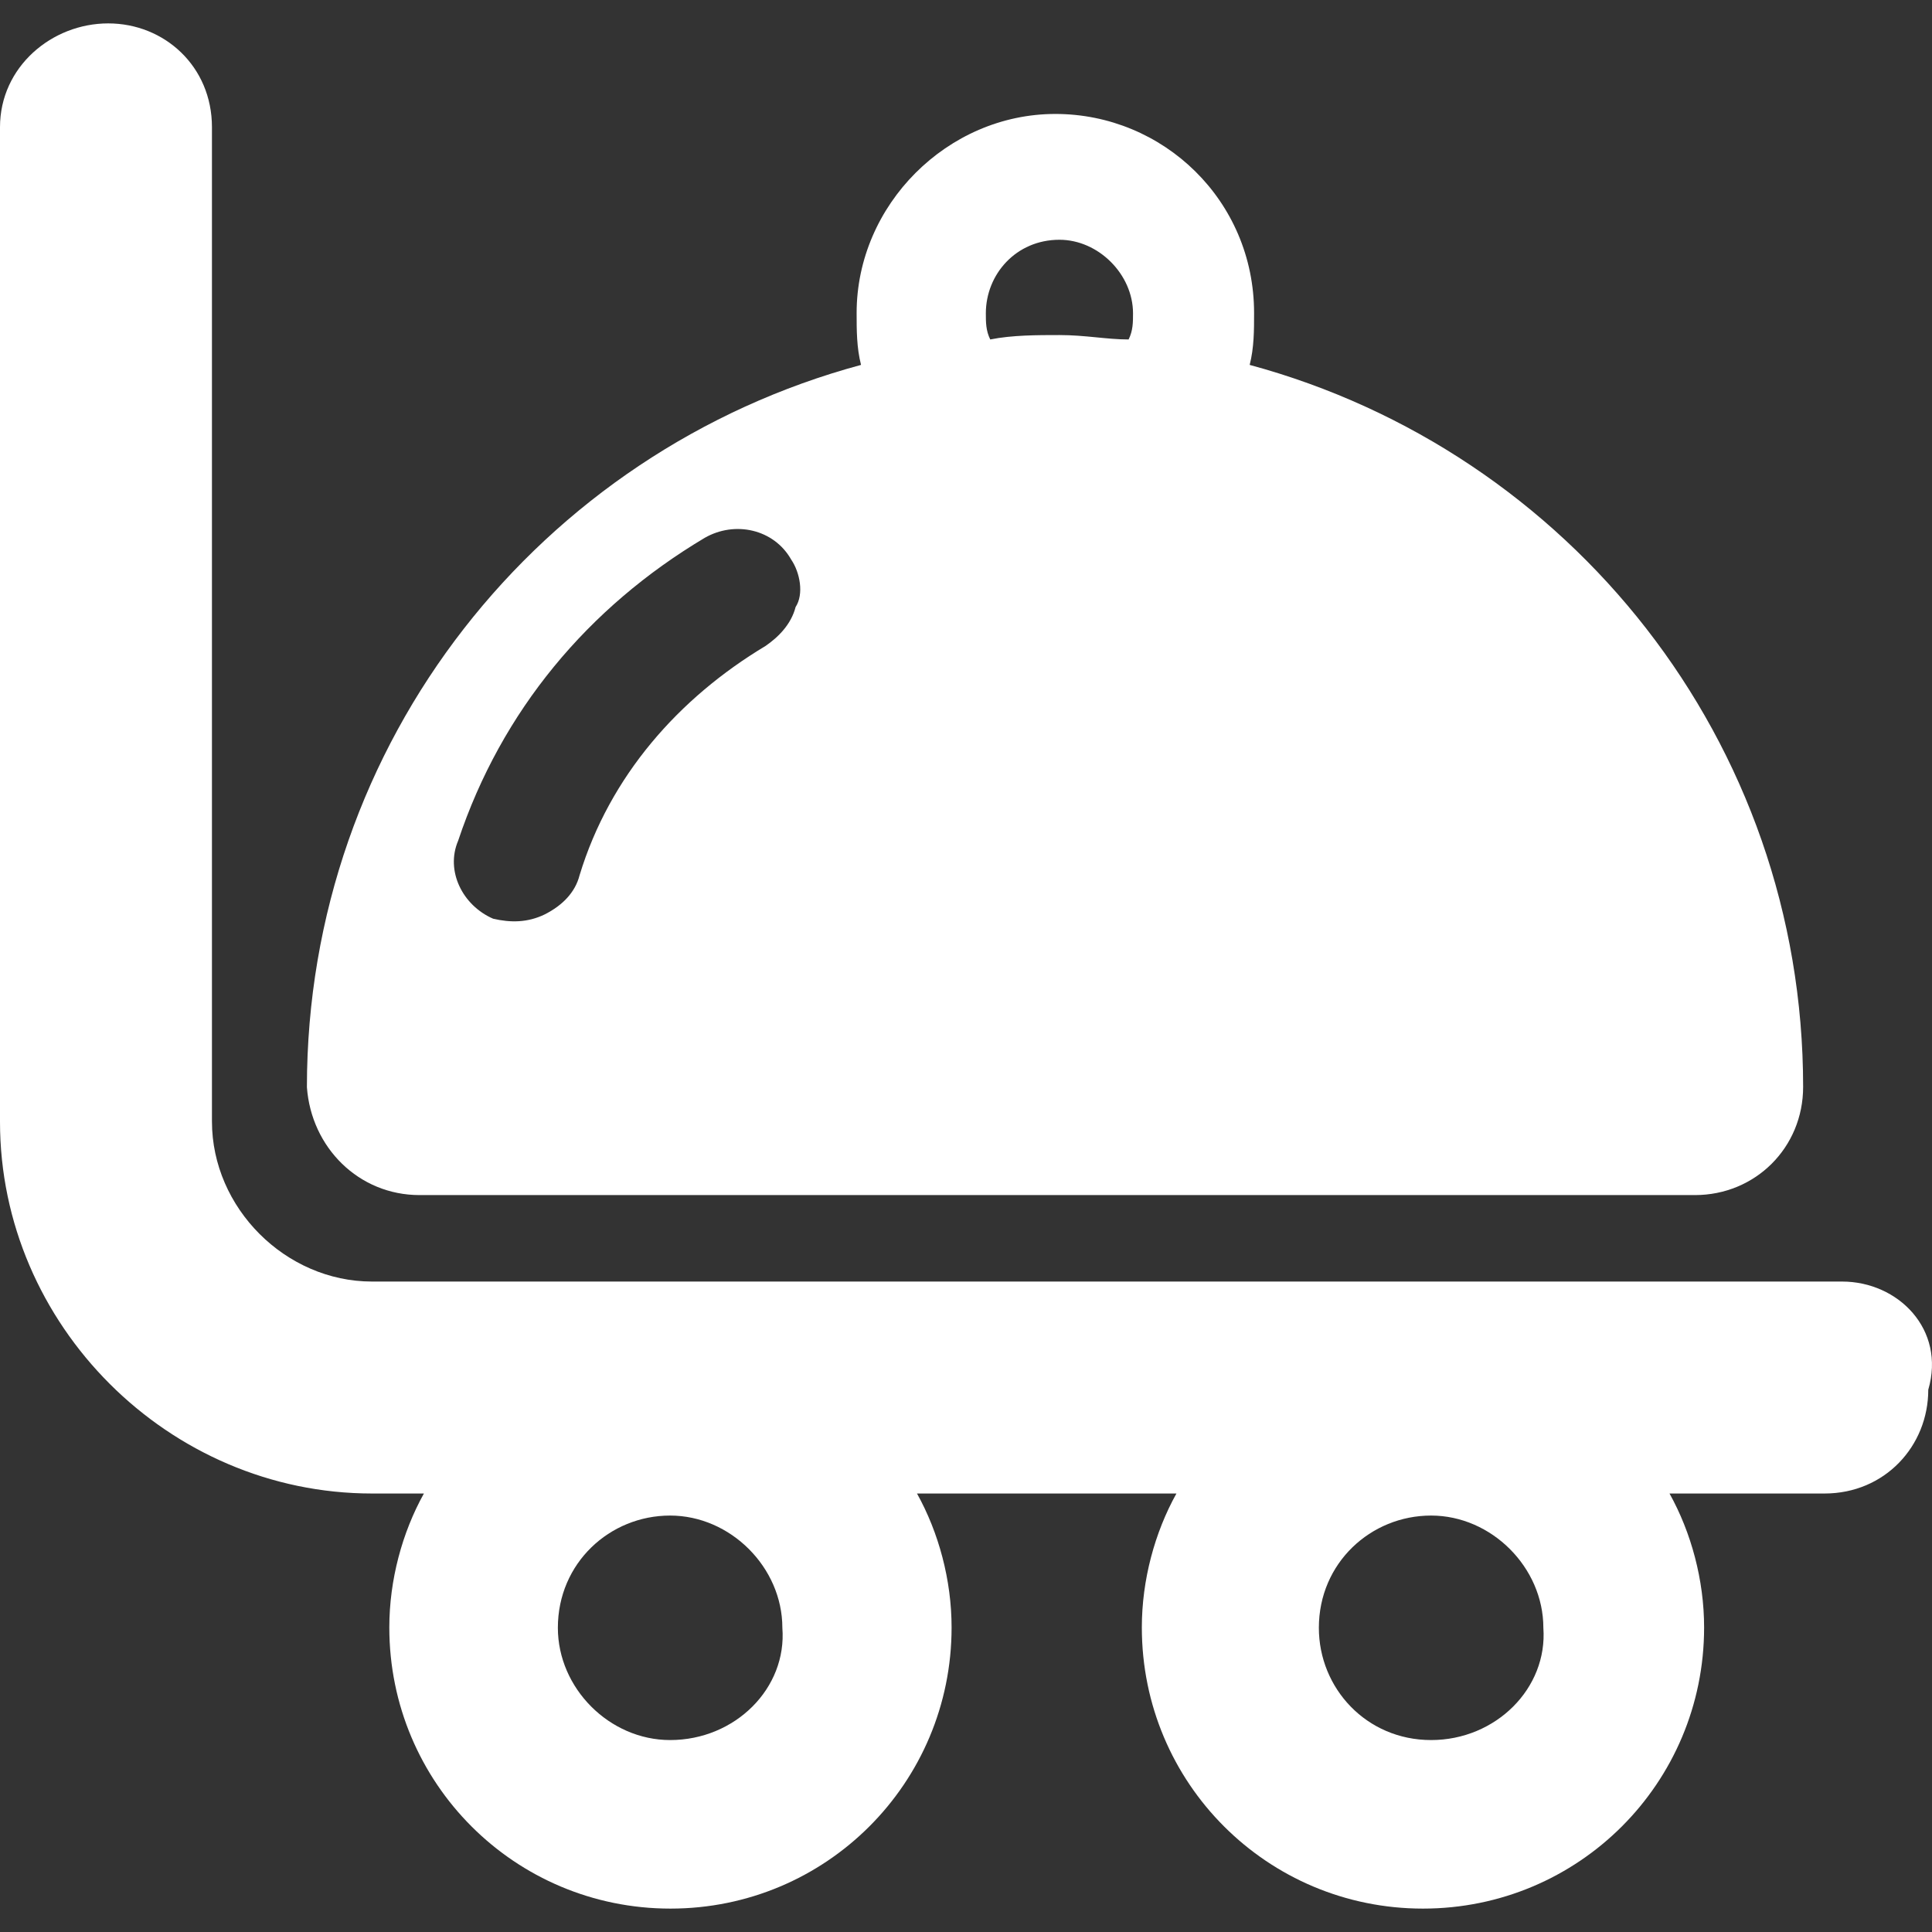 <?xml version="1.0" encoding="utf-8"?>
<!-- Generator: Adobe Illustrator 17.1.0, SVG Export Plug-In . SVG Version: 6.00 Build 0)  -->
<!DOCTYPE svg PUBLIC "-//W3C//DTD SVG 1.1//EN" "http://www.w3.org/Graphics/SVG/1.1/DTD/svg11.dtd">
<svg version="1.1" id="Capa_1" xmlns="http://www.w3.org/2000/svg" xmlns:xlink="http://www.w3.org/1999/xlink" x="0px" y="0px"
	 viewBox="0 0 569.7 569.7" enable-background="new 0 0 569.7 569.7" xml:space="preserve">
<rect x="0" y="0" width="569.7" height="569.7" fill="#333333" stroke="none"/>
<g>
	<g id="Layer_1_18_">
		<g>
			<path fill="#FFFFFF" d="M123.7,352.4h376.1c17.8,0,31.9-14,31.9-31.9l0,0c0-102-68.9-187.4-163.2-212.9
				c1.3-5.1,1.3-10.2,1.3-15.3c0-33.2-26.8-58.7-58.6-58.7s-58.6,26.8-58.6,58.7c0,5.1,0,10.2,1.3,15.3
				C159.4,133.1,90.5,218.6,90.5,320.6l0,0C91.8,338.4,105.8,352.4,123.7,352.4z M312.4,70.7c11.5,0,21.7,10.2,21.7,21.7
				c0,2.6,0,5.1-1.3,7.7c-6.4,0-12.8-1.3-20.4-1.3c-6.4,0-14,0-20.4,1.3c-1.3-2.6-1.3-5.1-1.3-7.7C290.7,80.9,299.6,70.7,312.4,70.7
				z M135.1,247.9c12.8-38.3,38.3-68.8,72.7-89.3c8.9-5.1,20.4-2.6,25.5,6.4l0,0c2.6,3.8,3.8,10.2,1.3,14c-1.3,5.1-5.1,8.9-8.9,11.5
				c-25.5,15.3-45.9,38.3-54.8,67.6c-1.3,5.1-5.1,8.9-10.2,11.5c-5.1,2.5-10.2,2.5-15.3,1.3l0,0C136.4,267,131.3,256.8,135.1,247.9z
				"/>
			<path fill="#FFFFFF" d="M543.2,377.9H109.7c-25.5,0-47.2-21.7-47.2-47.2V37.5c0-17.9-14-30.6-30.6-30.6C15.3,6.9,0,19.7,0,37.5
				v293.3c0,59.9,49.7,109.6,109.7,109.6H125c-6.4,11.5-10.2,25.5-10.2,39.5c0,45.9,37,82.9,82.9,82.9s82.9-37,82.9-82.9
				c0-14-3.8-28-10.2-39.5h76.5c-6.4,11.5-10.2,25.5-10.2,39.5c0,45.9,37,82.9,82.9,82.9s82.9-37,82.9-82.9c0-14-3.8-28-10.2-39.5
				H538c17.8,0,30.6-14,30.6-30.6C573.8,392,559.7,377.9,543.2,377.9z M197.6,513.1c-17.9,0-33.1-15.3-33.1-33.1
				c0-19.1,15.3-33.1,33.1-33.1s33.1,15.3,33.1,33.1C232.1,497.8,216.8,513.1,197.6,513.1z M422,513.1c-19.1,0-33.1-15.3-33.1-33.1
				c0-19.1,15.3-33.1,33.1-33.1s33.1,15.3,33.1,33.1C456.4,497.8,441.1,513.1,422,513.1z"/>
		</g>
	</g>
</g>
</svg>
